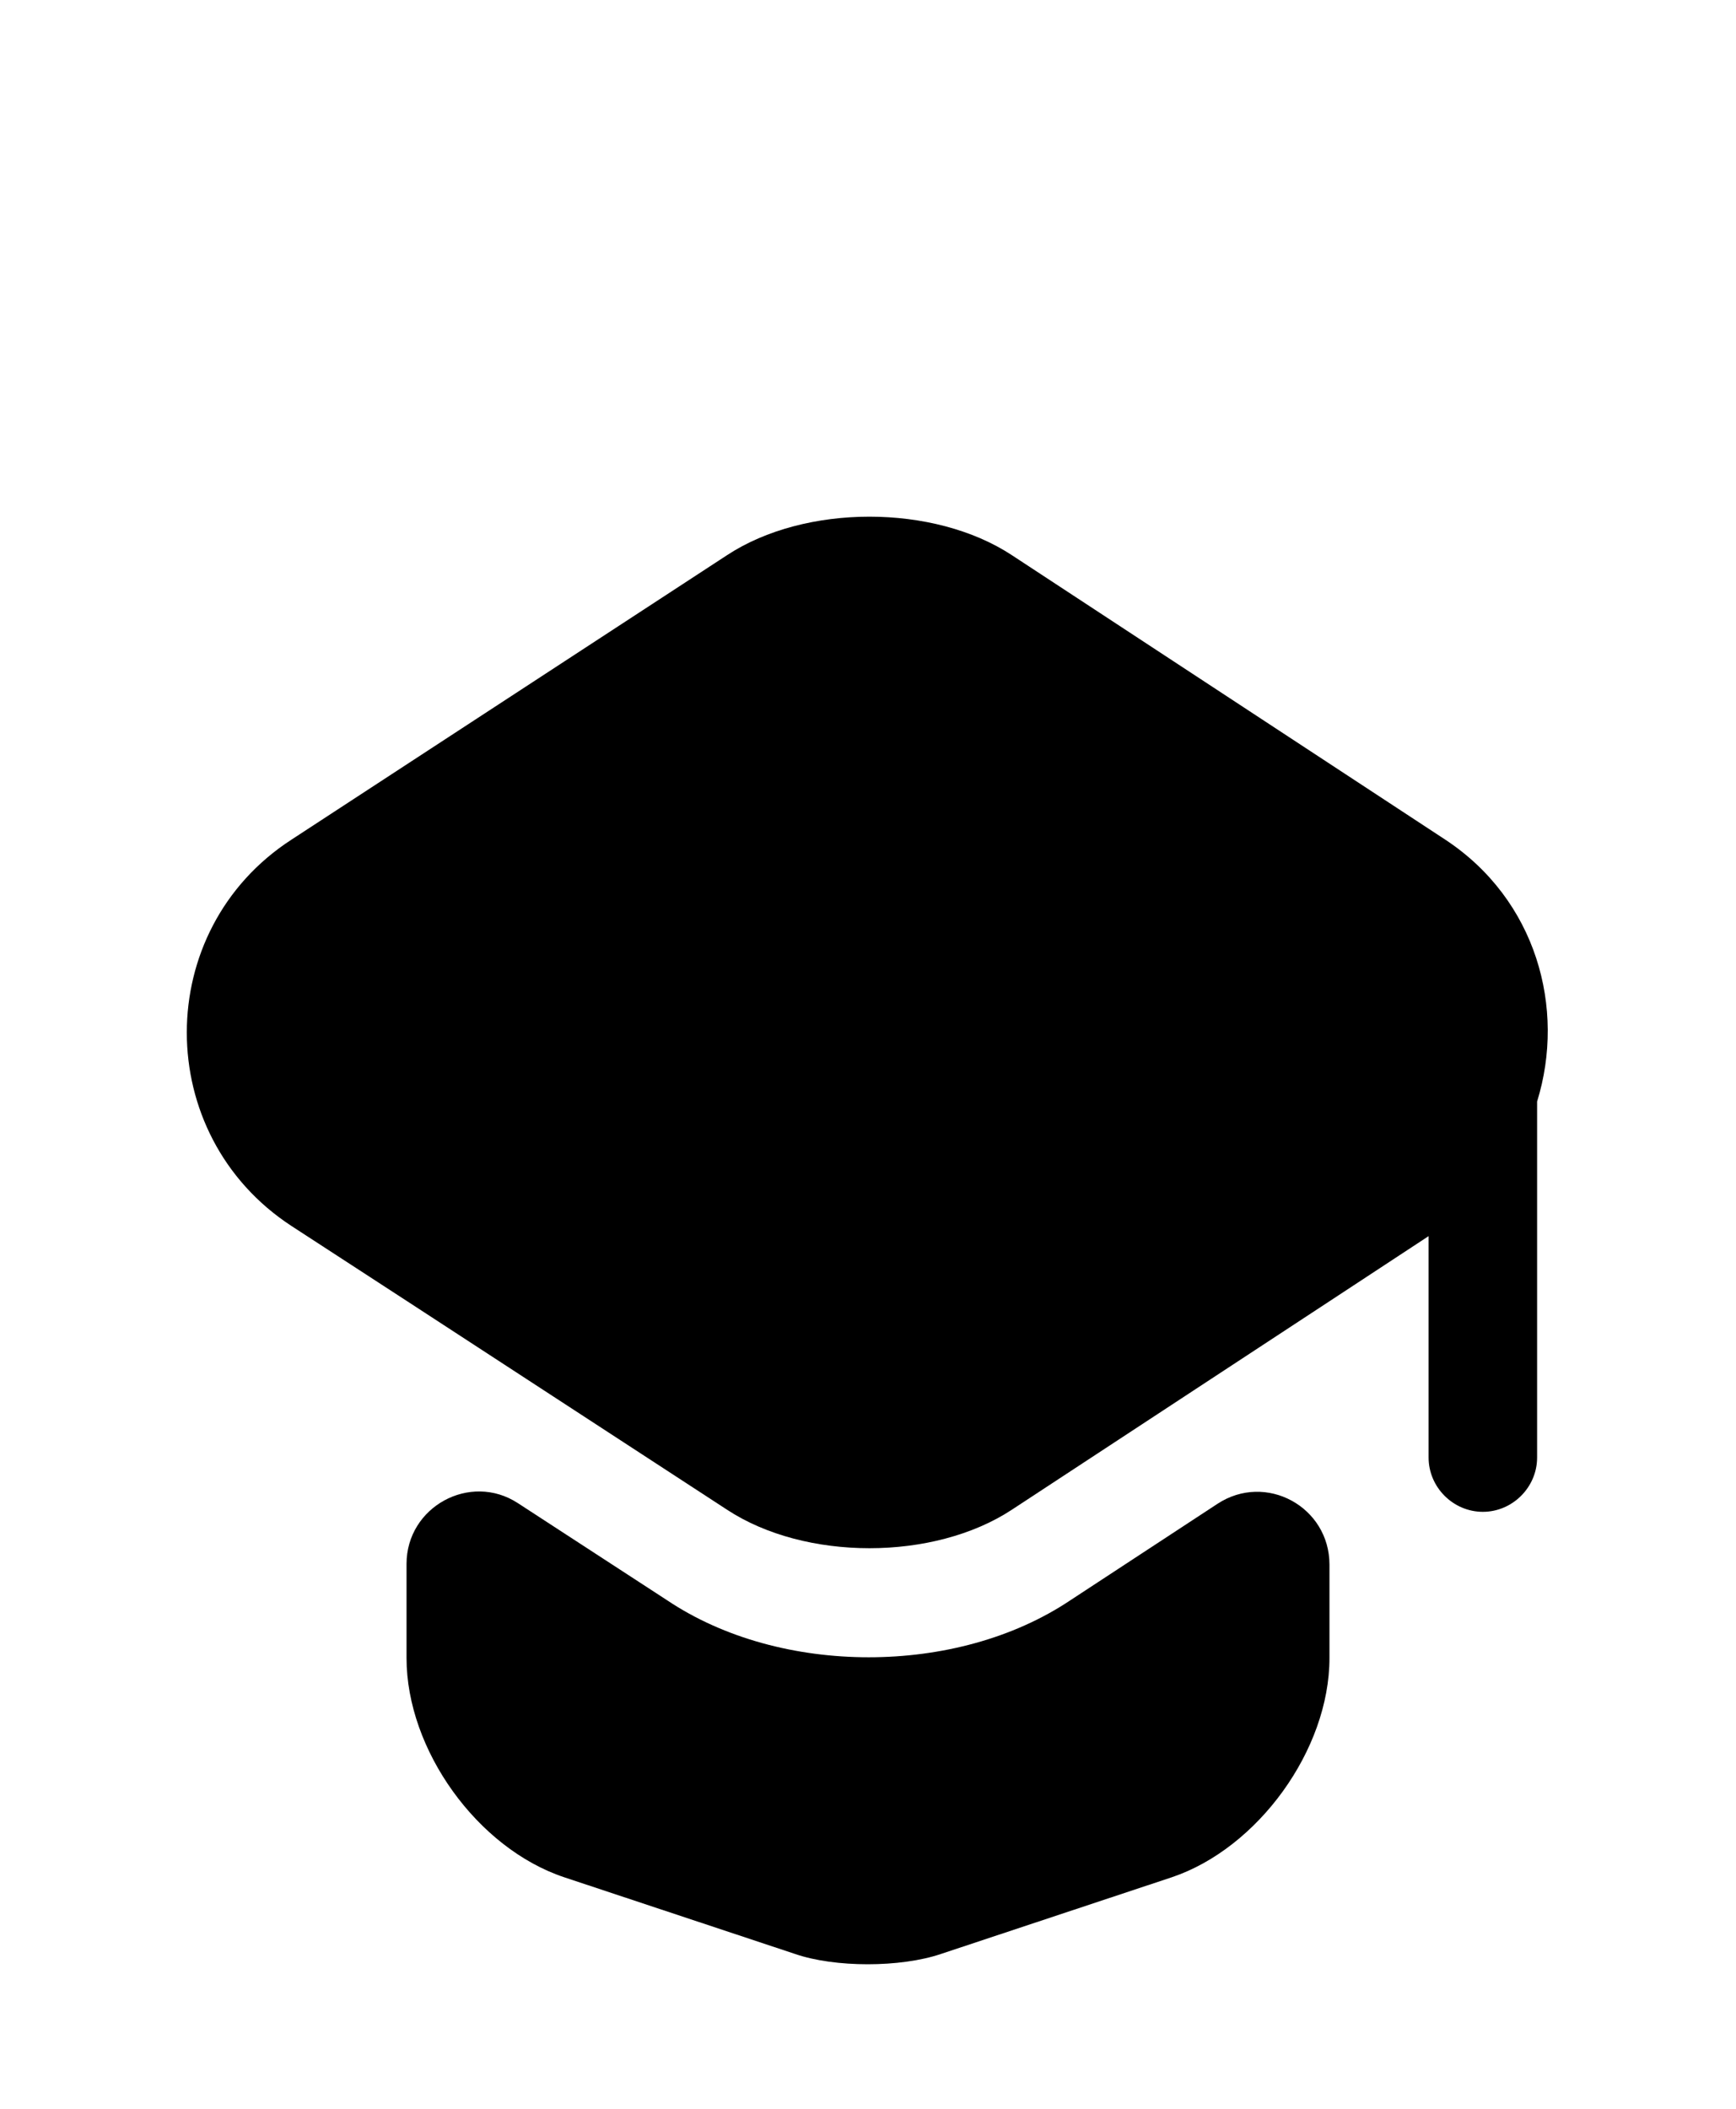 <?xml version="1.0" encoding="UTF-8"?> <svg xmlns="http://www.w3.org/2000/svg" width="28" height="34" viewBox="0 0 28 34" fill="none"><path d="M19.635 24.247C20.417 23.733 21.443 24.294 21.443 25.227V26.732C21.443 28.213 20.288 29.8 18.9 30.267L15.178 31.503C14.525 31.725 13.463 31.725 12.822 31.503L9.1 30.267C7.7 29.8 6.557 28.213 6.557 26.732V25.215C6.557 24.294 7.583 23.733 8.353 24.235L10.757 25.799C11.678 26.417 12.845 26.72 14.012 26.72C15.178 26.72 16.345 26.417 17.267 25.799L19.635 24.247Z" fill="black"></path><path d="M23.31 13.537L16.322 8.952C15.062 8.123 12.985 8.123 11.725 8.952L4.702 13.537C2.45 14.995 2.45 18.297 4.702 19.767L6.568 20.98L11.725 24.34C12.985 25.169 15.062 25.169 16.322 24.34L21.443 20.98L23.042 19.93V23.5C23.042 23.979 23.438 24.375 23.917 24.375C24.395 24.375 24.792 23.979 24.792 23.5V17.76C25.258 16.255 24.78 14.505 23.31 13.537Z" fill="black"></path></svg> 